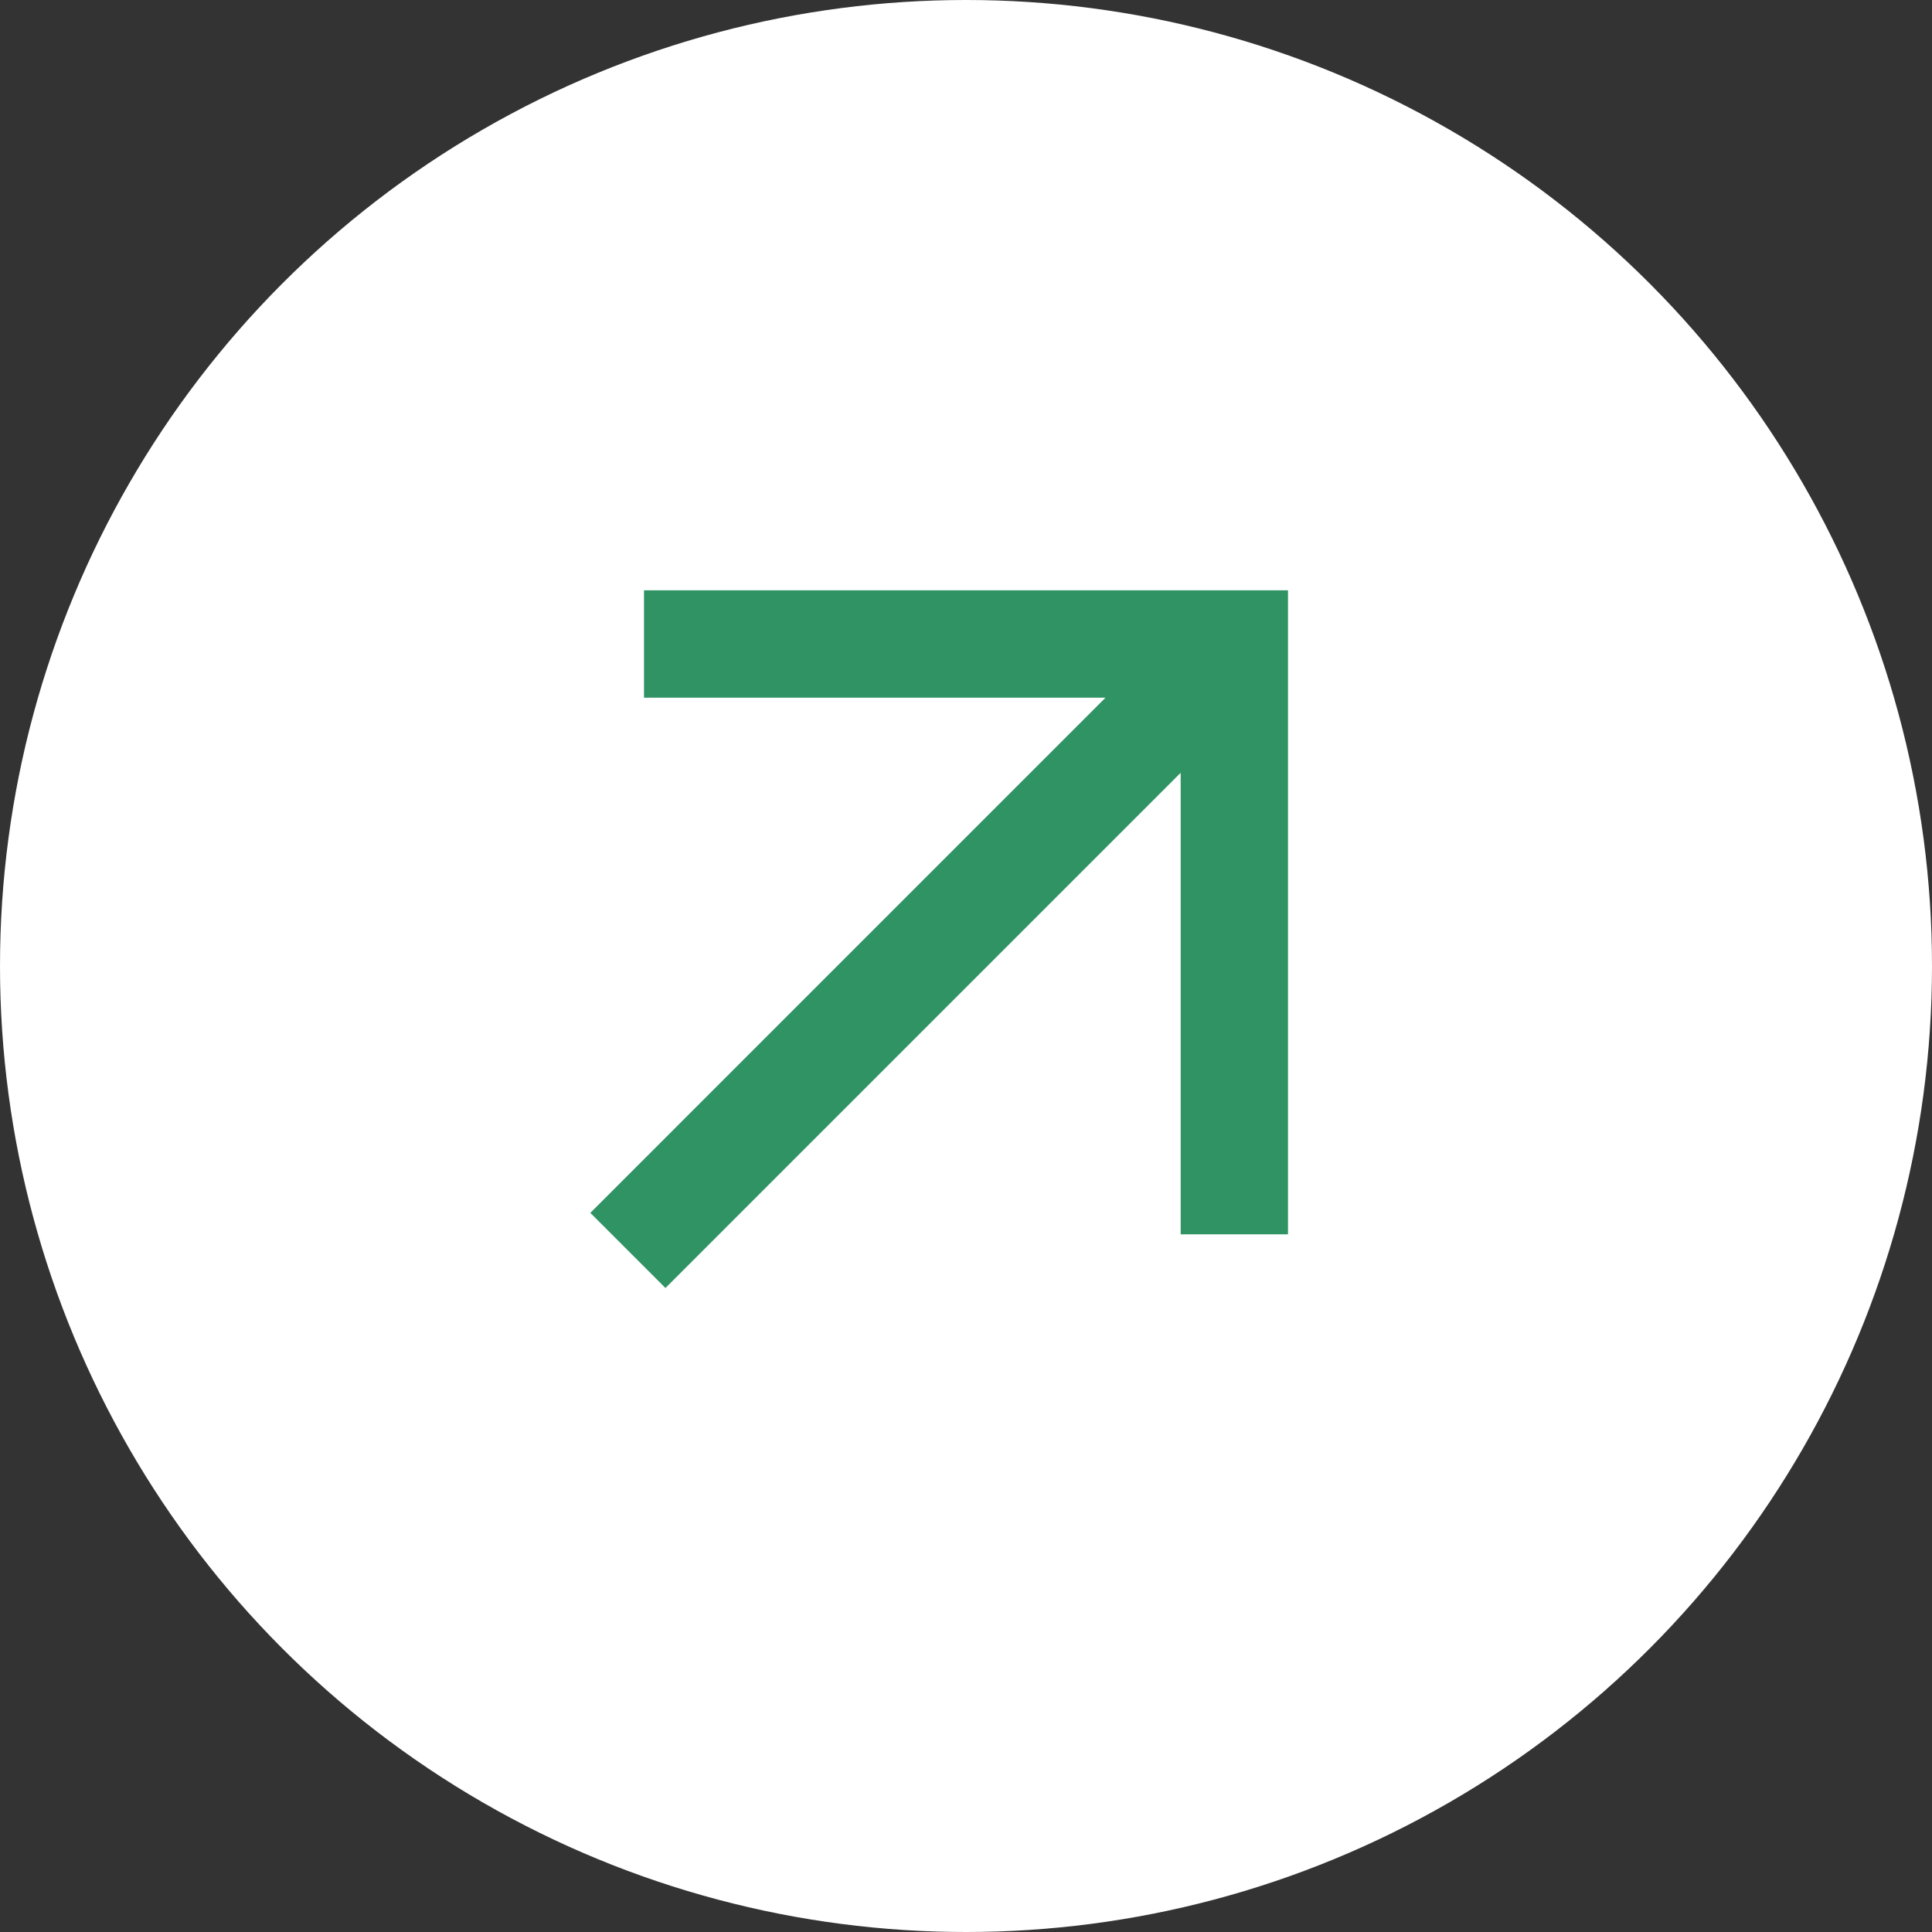 <svg width="36" height="36" viewBox="0 0 36 36" fill="none" xmlns="http://www.w3.org/2000/svg">
<rect x="0" y="0" width="36" height="36" fill="#333333" stroke="none"/>
<circle cx="18" cy="18" r="18" fill="white"/>
<path d="M12.4 24L22 14.4V23H24V11H12V13H20.6L11 22.6L12.4 24Z" fill="#2F9363"/>
</svg>
